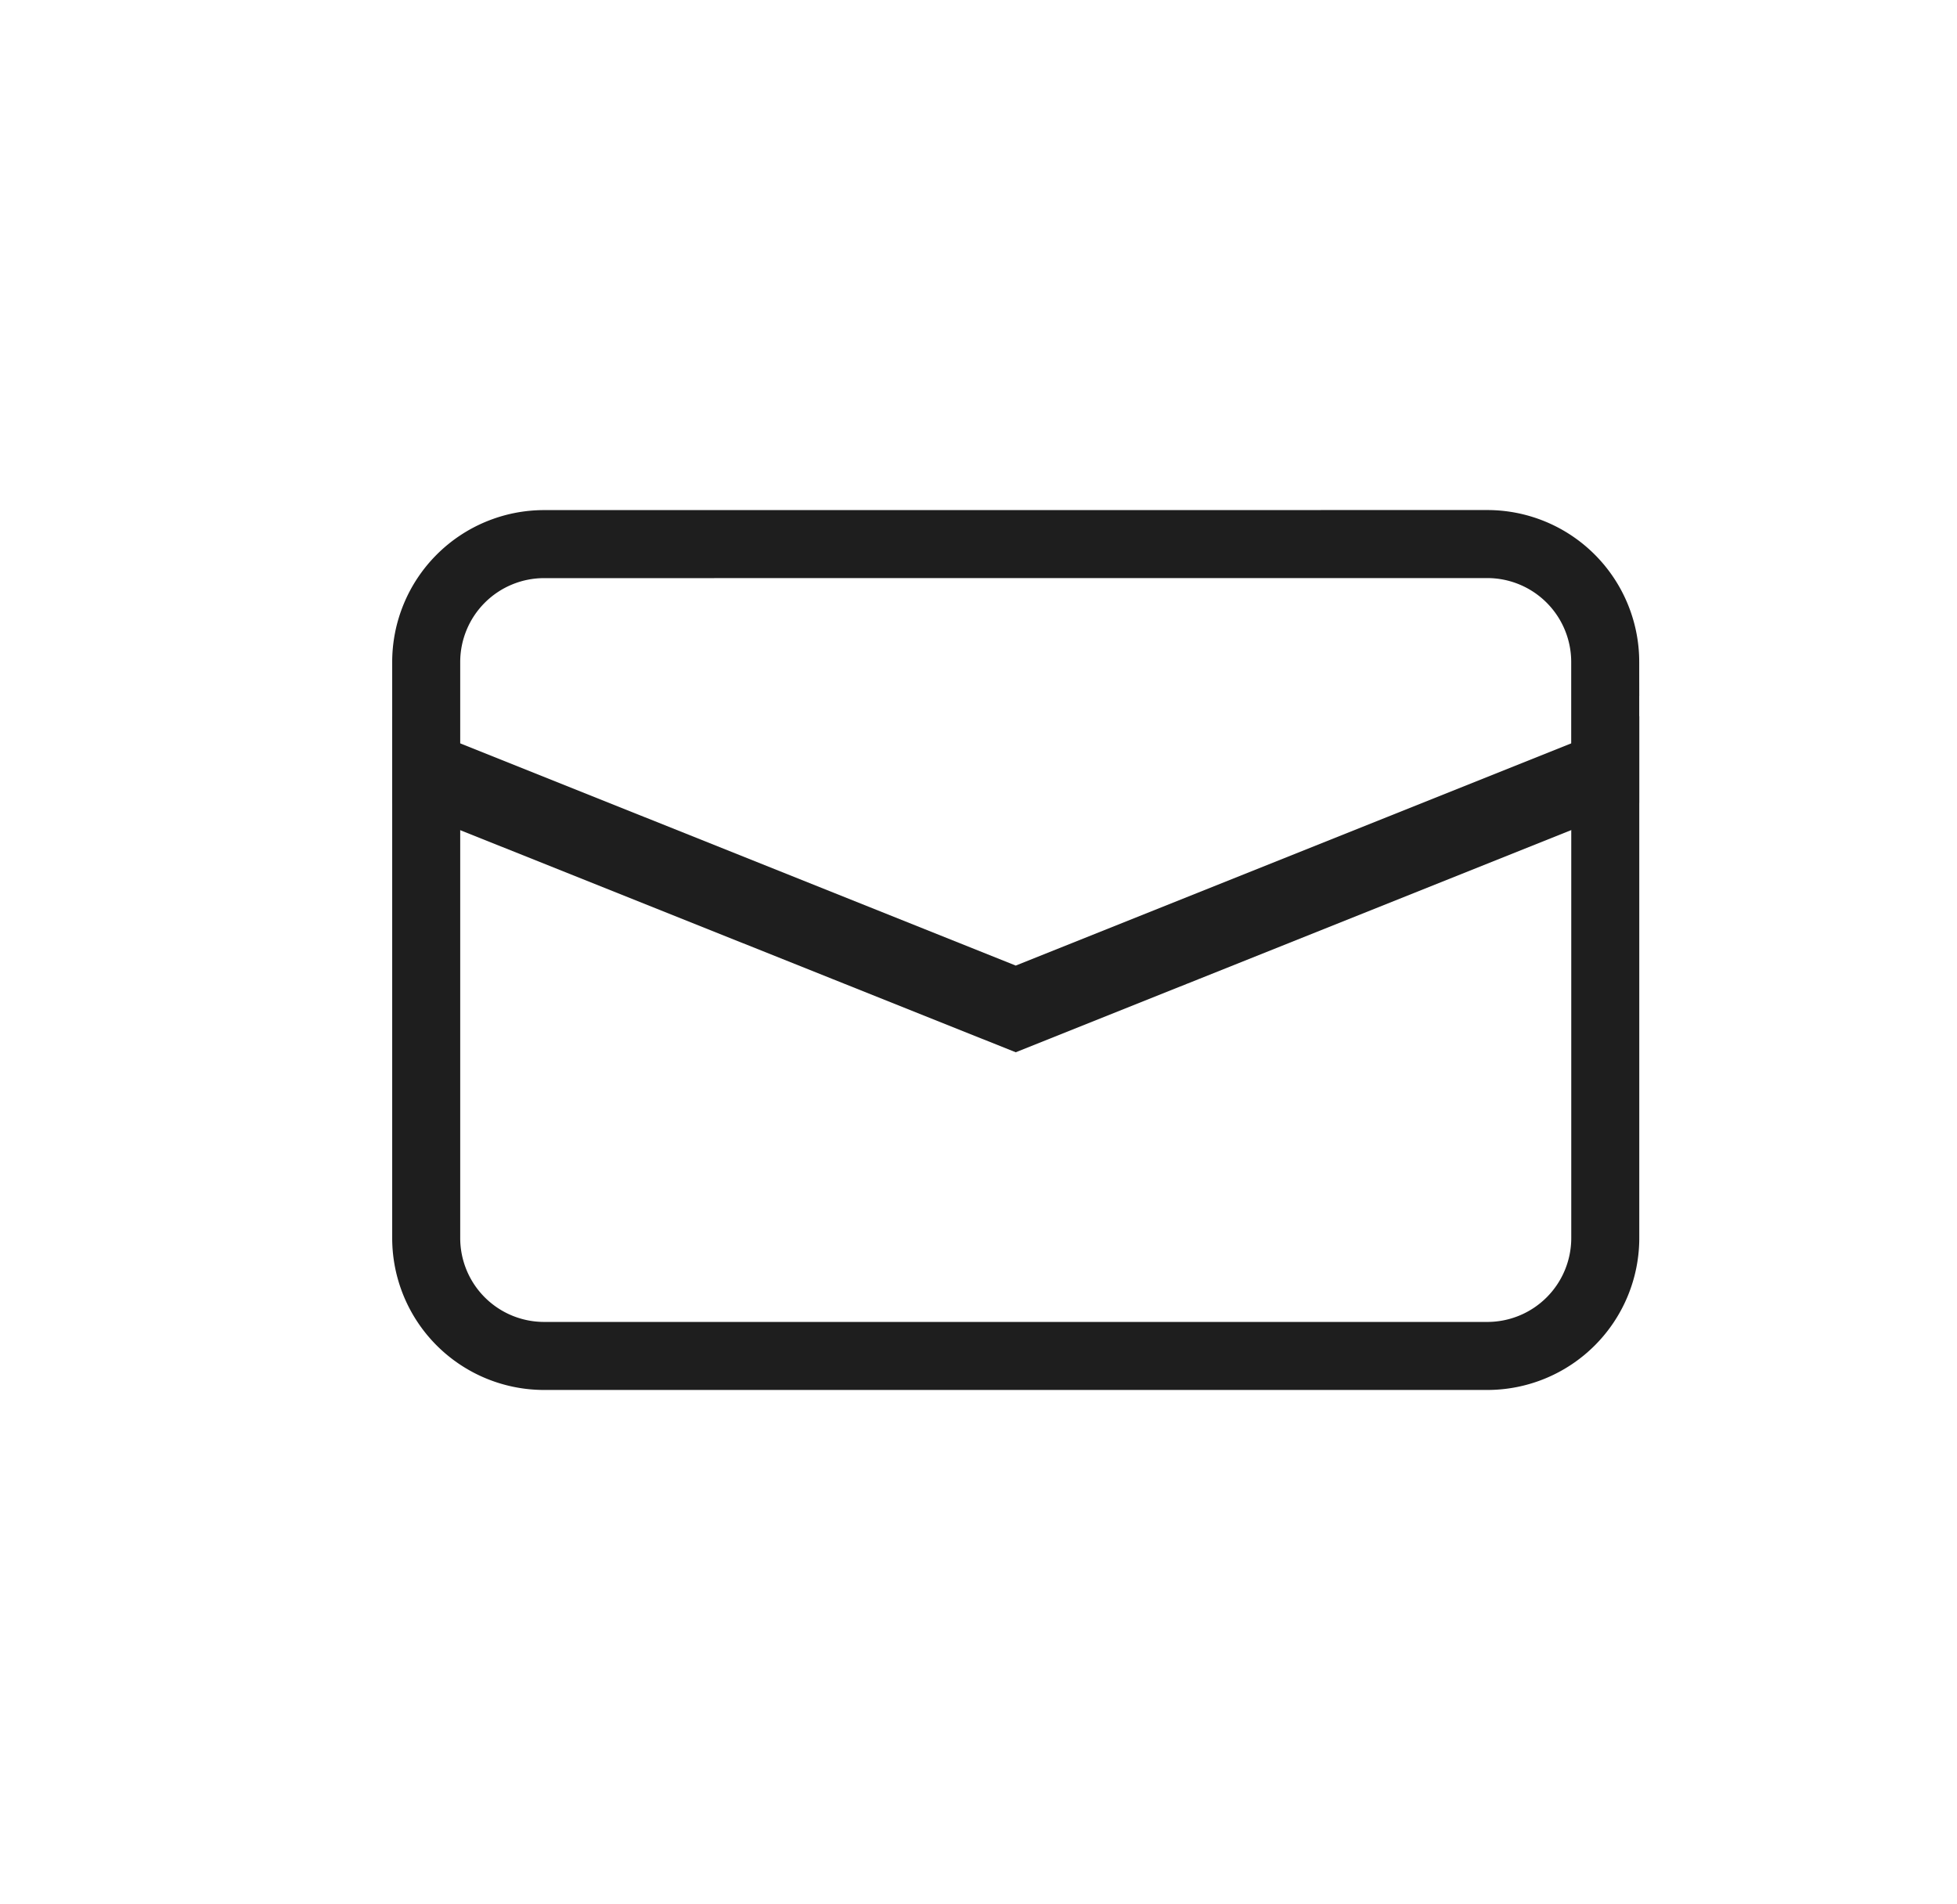 <svg fill="none" viewBox="0 0 37 36"><g stroke="#1e1e1e" stroke-width="1.286"><path d="M8.058 14.488v8.916a2.229 2.229 0 002.23 2.229H28.12a2.23 2.23 0 002.23-2.23v-8.915l-11.146 4.458z"/><path d="M10.287 10.286a2.23 2.23 0 00-2.229 2.229v2.229L19.204 19.2l11.145-4.457v-2.23a2.23 2.23 0 00-2.229-2.228z"/></g></svg>